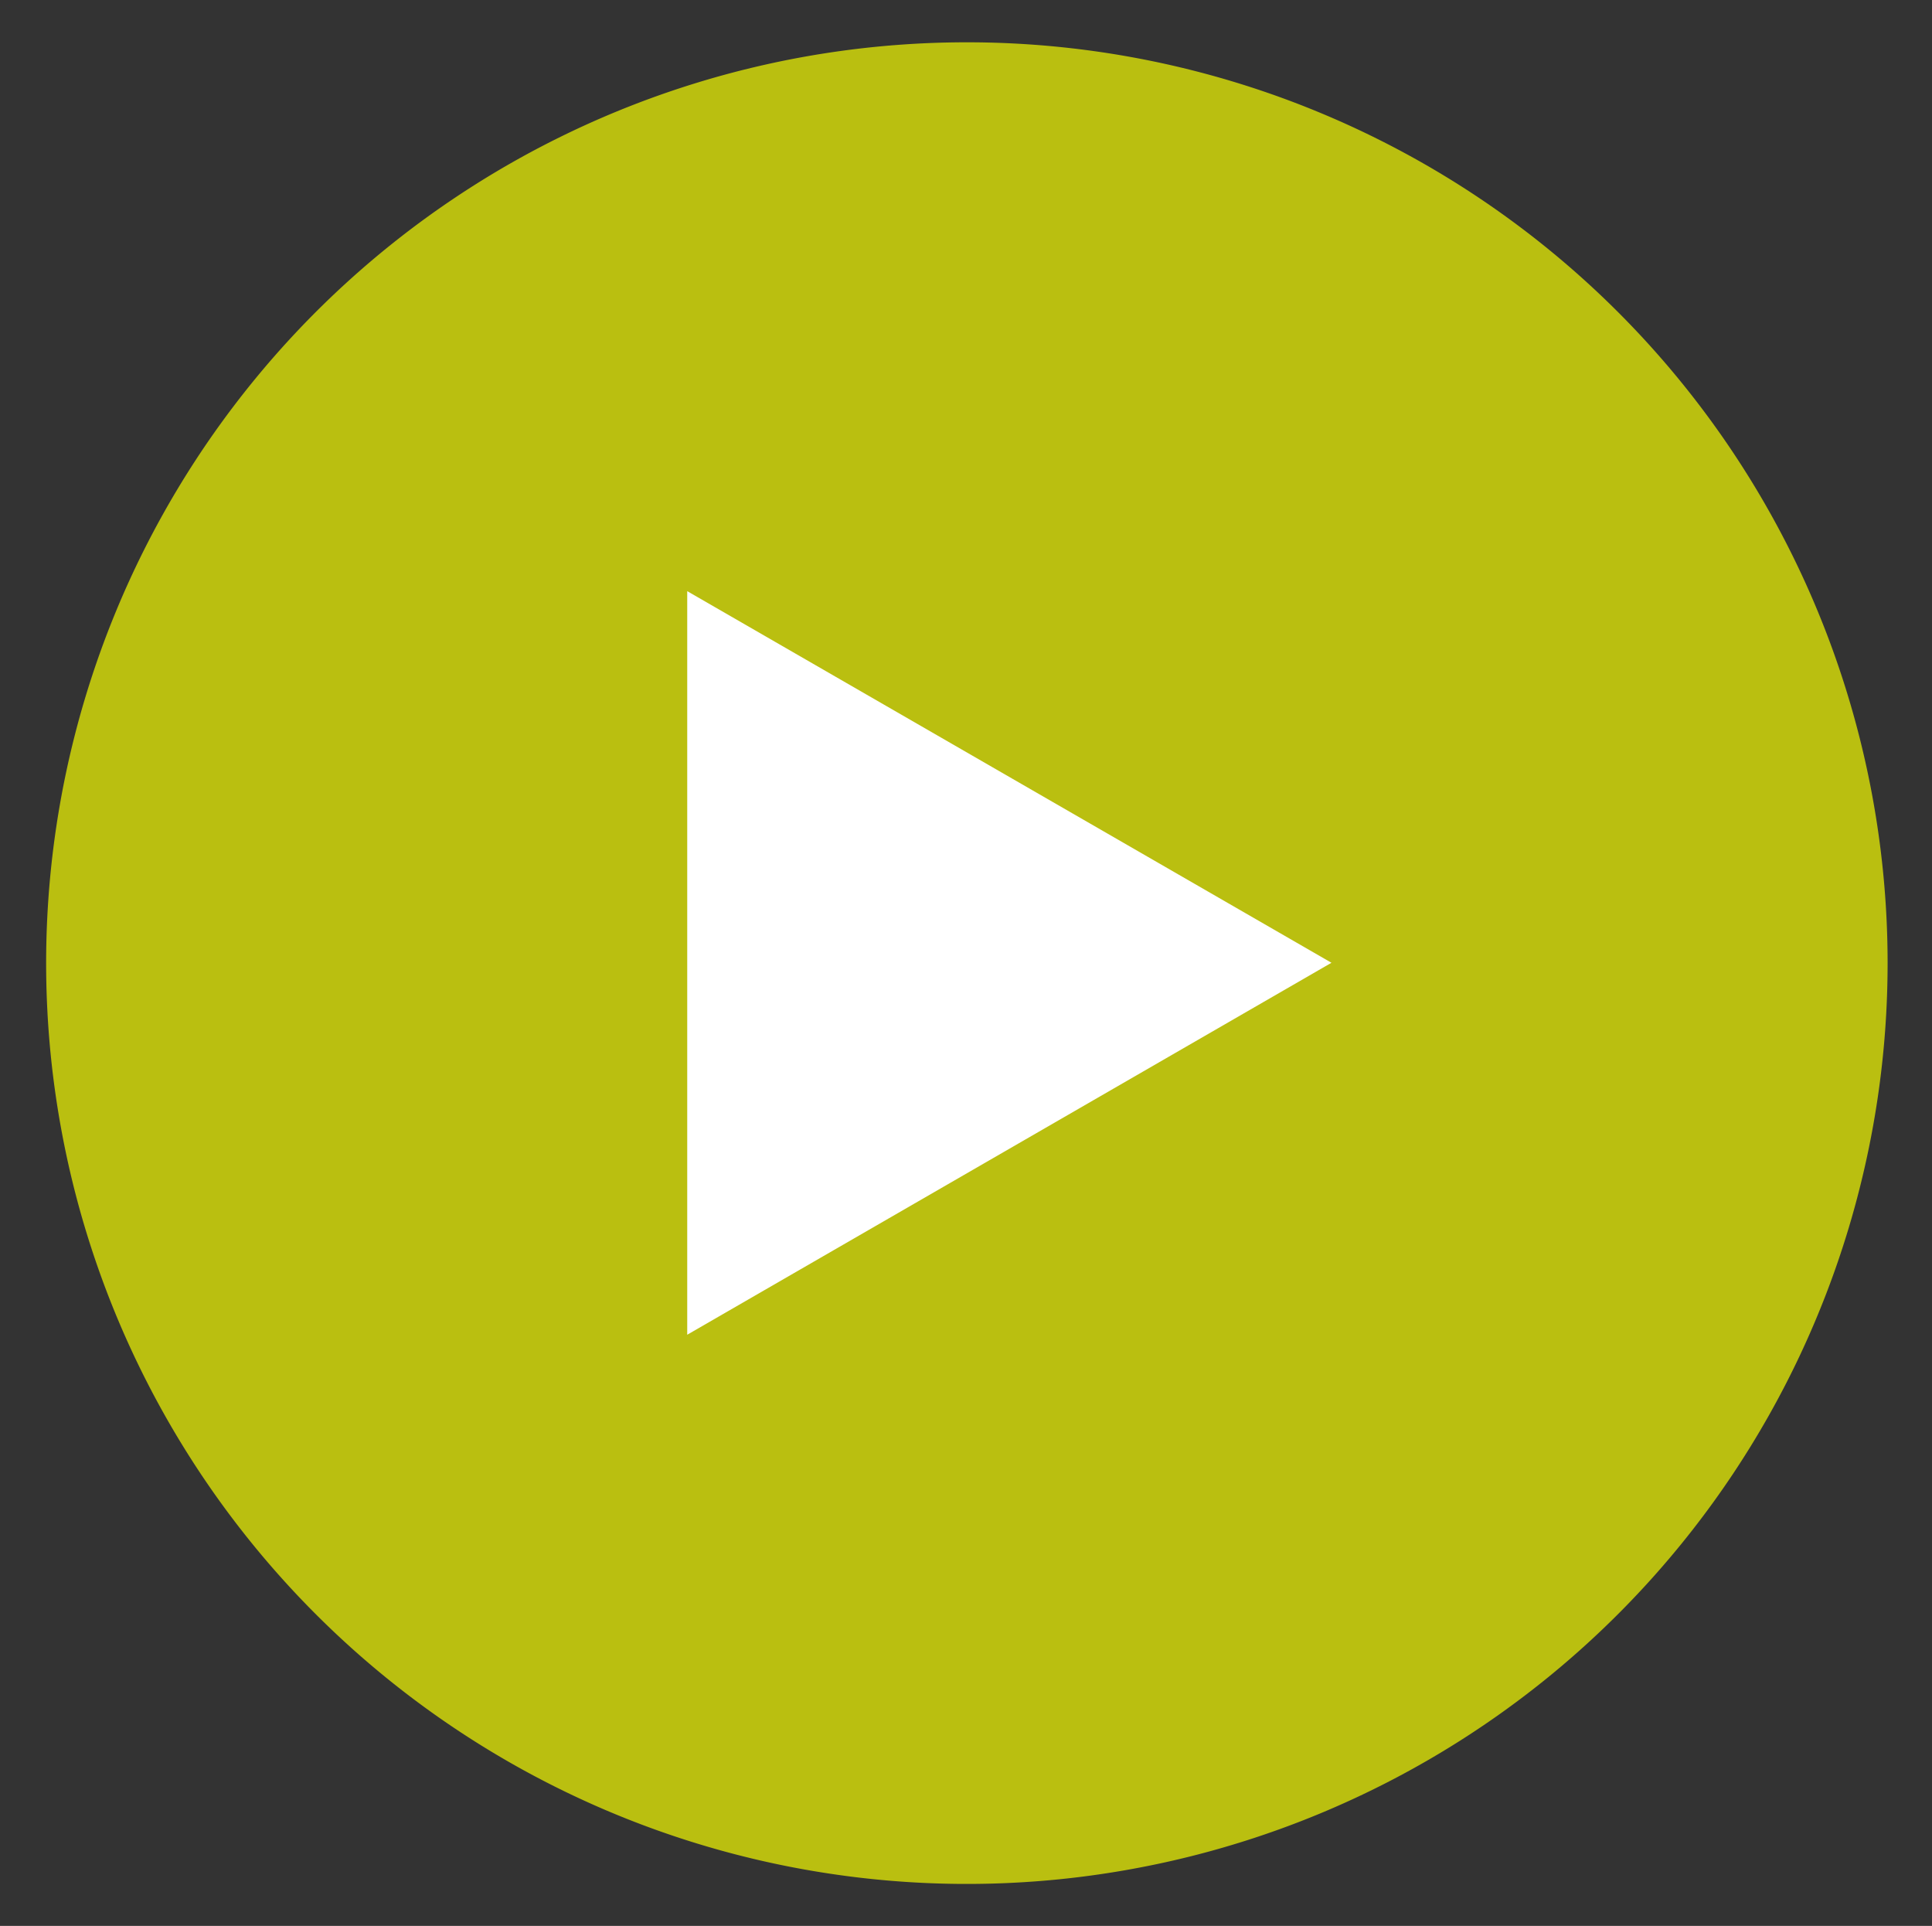 <svg id="Capa_1" data-name="Capa 1" xmlns="http://www.w3.org/2000/svg" viewBox="0 0 55.27 55.09"><rect x="0" y="0" width="55.27" height="55.09" fill="#333333" stroke="none"/><defs><style>.cls-1{fill:#babf10;}.cls-2{fill:#fff;}</style></defs><title>Mesa de trabajo 2</title><path class="cls-1" d="M54,27.54A26.34,26.34,0,1,1,27.63,1.21,26.34,26.34,0,0,1,54,27.54Z"/><polygon class="cls-2" points="38.09 27.54 19.66 16.91 19.66 38.18 38.09 27.54"/></svg>